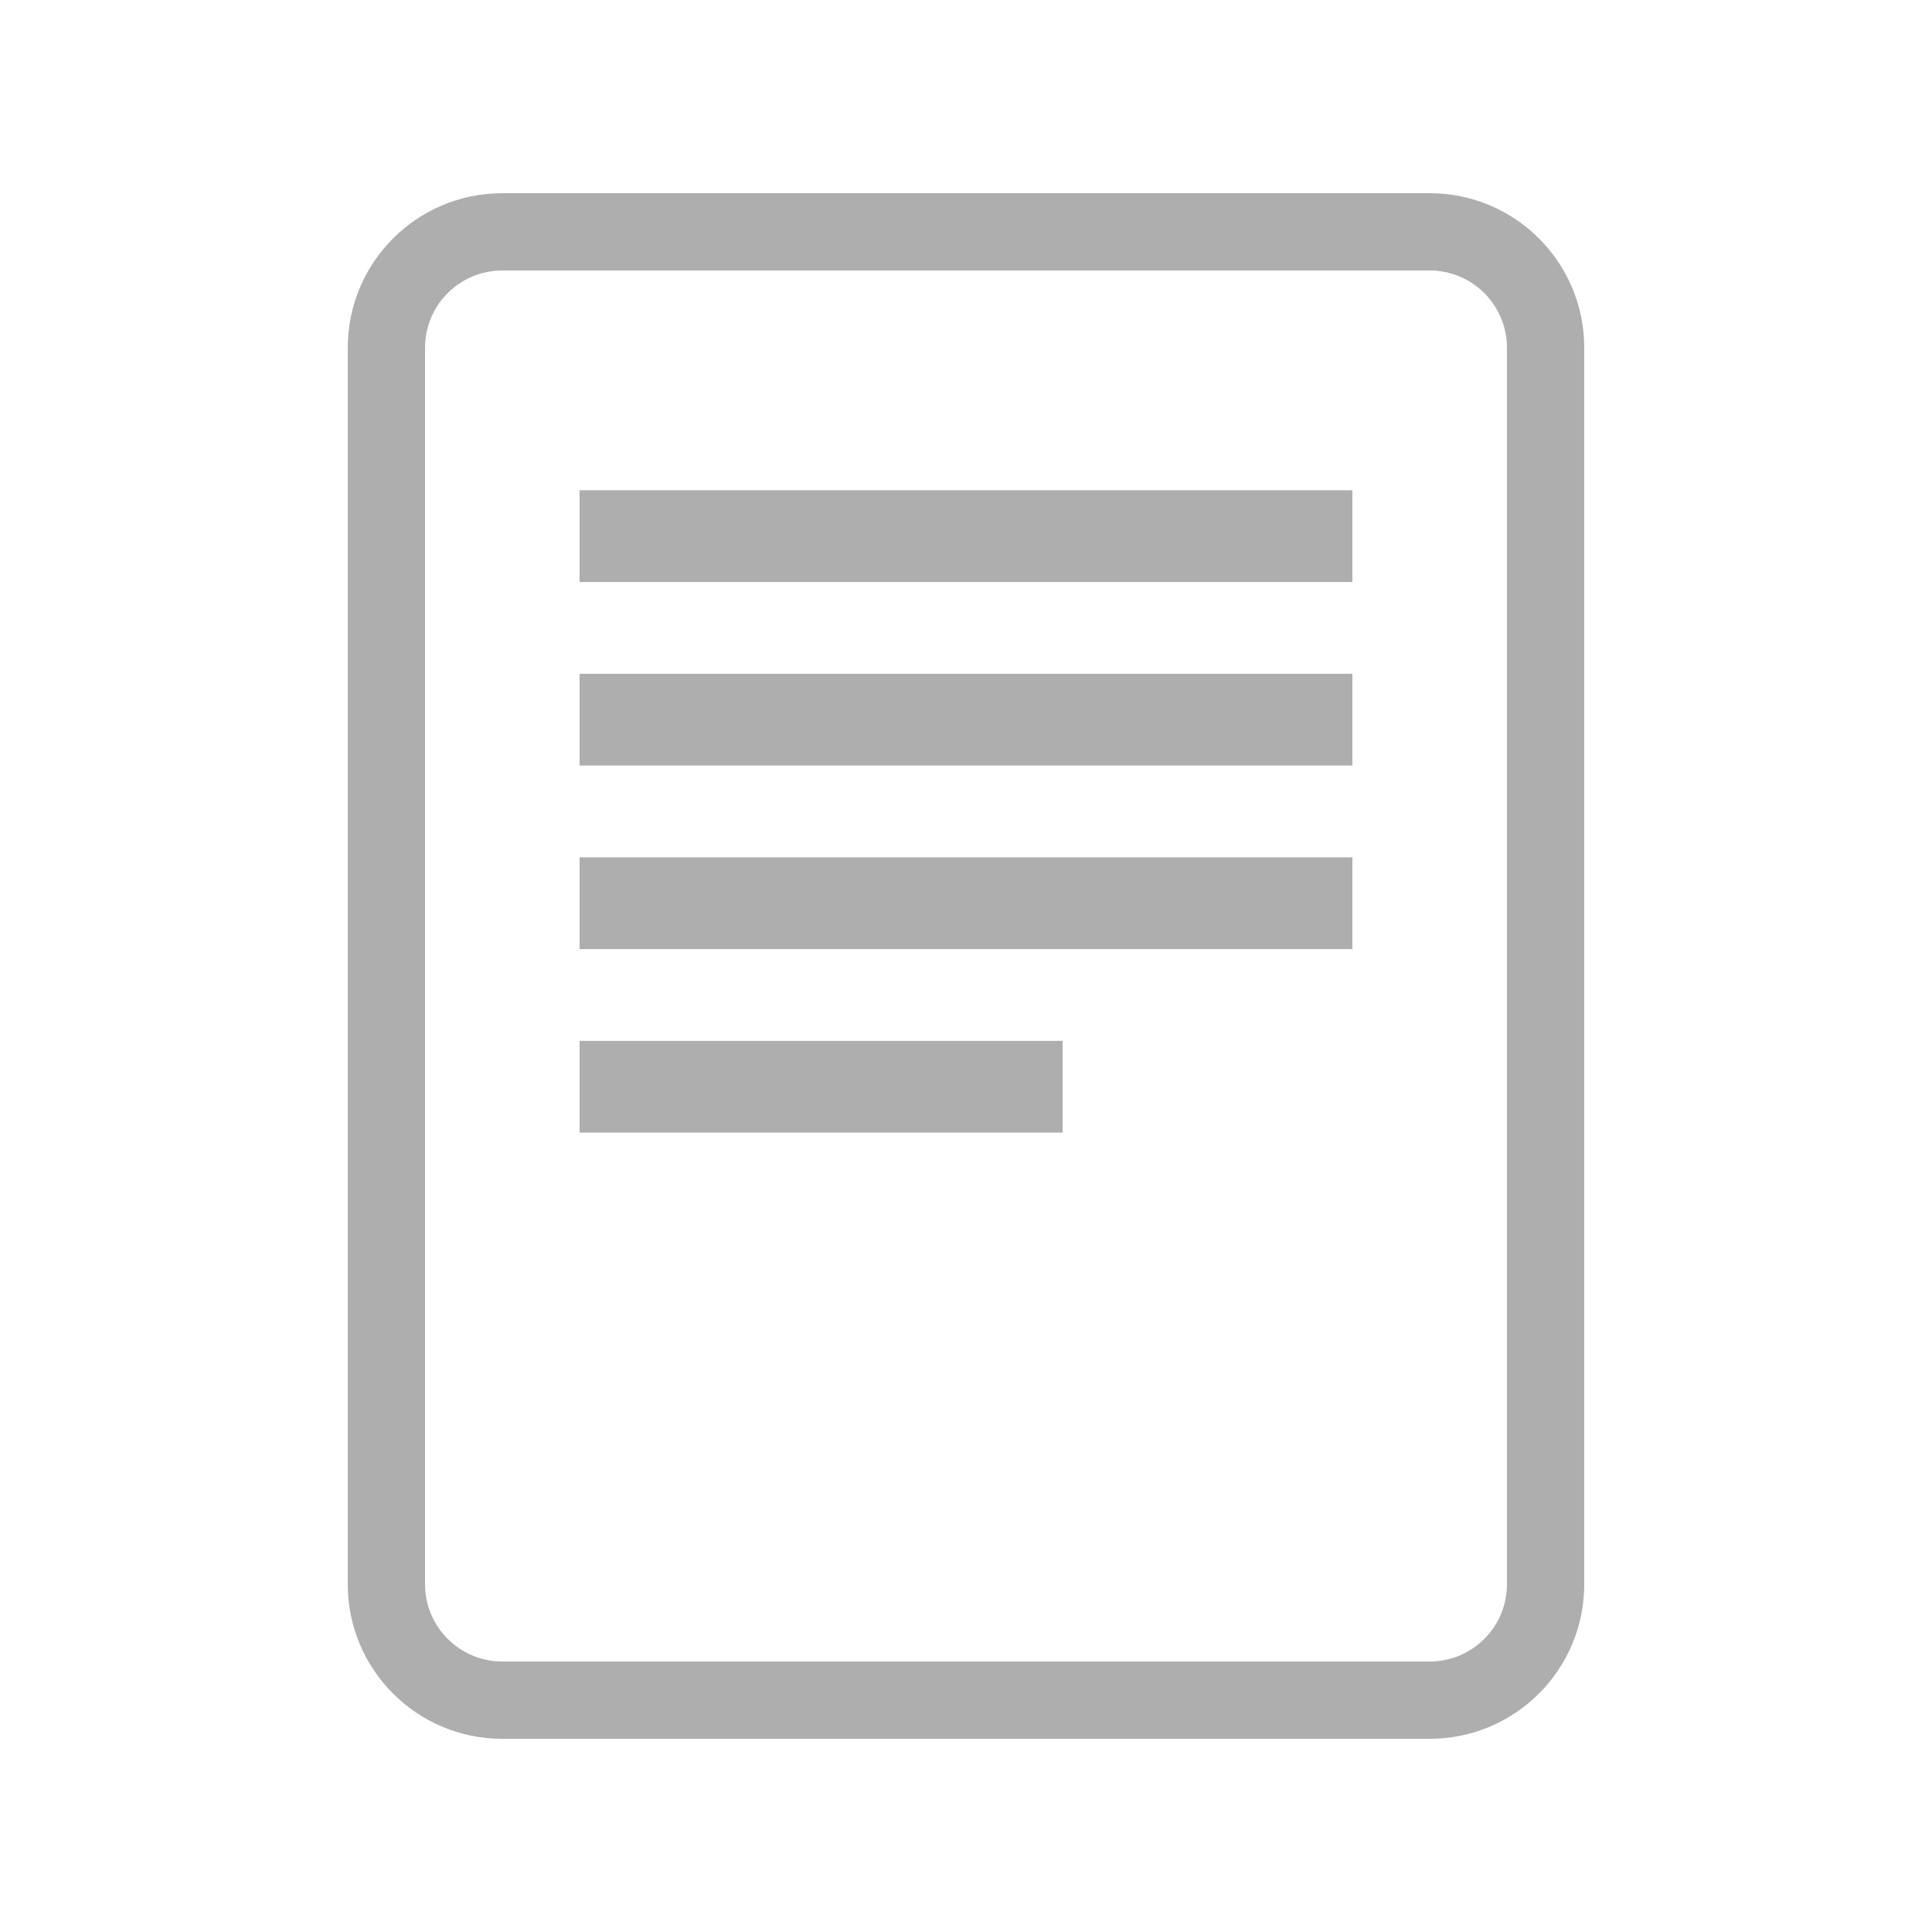 <svg width="25" height="25" viewBox="0 0 25 25" fill="none" xmlns="http://www.w3.org/2000/svg">
<path fill-rule="evenodd" clip-rule="evenodd" d="M7.5 7.531V6.344H17.5V7.531H7.5ZM7.5 9.906V8.719H17.5V9.906H7.5ZM7.5 14.656V13.469H13.75V14.656H7.5ZM6.5 3.5C5.948 3.5 5.5 3.948 5.5 4.5V20.5C5.5 21.052 5.948 21.5 6.5 21.5H18.5C19.052 21.5 19.5 21.052 19.5 20.5V4.5C19.5 3.948 19.052 3.5 18.5 3.5H6.5ZM18.5 2.5C19.605 2.5 20.5 3.395 20.5 4.5V20.5C20.5 21.605 19.605 22.5 18.5 22.5H6.5C5.395 22.5 4.5 21.605 4.5 20.5V4.5C4.5 3.395 5.395 2.5 6.5 2.5H18.5ZM7.5 11.094V12.281H17.5V11.094H7.5Z" fill="#AEAEAE"/>
</svg>
